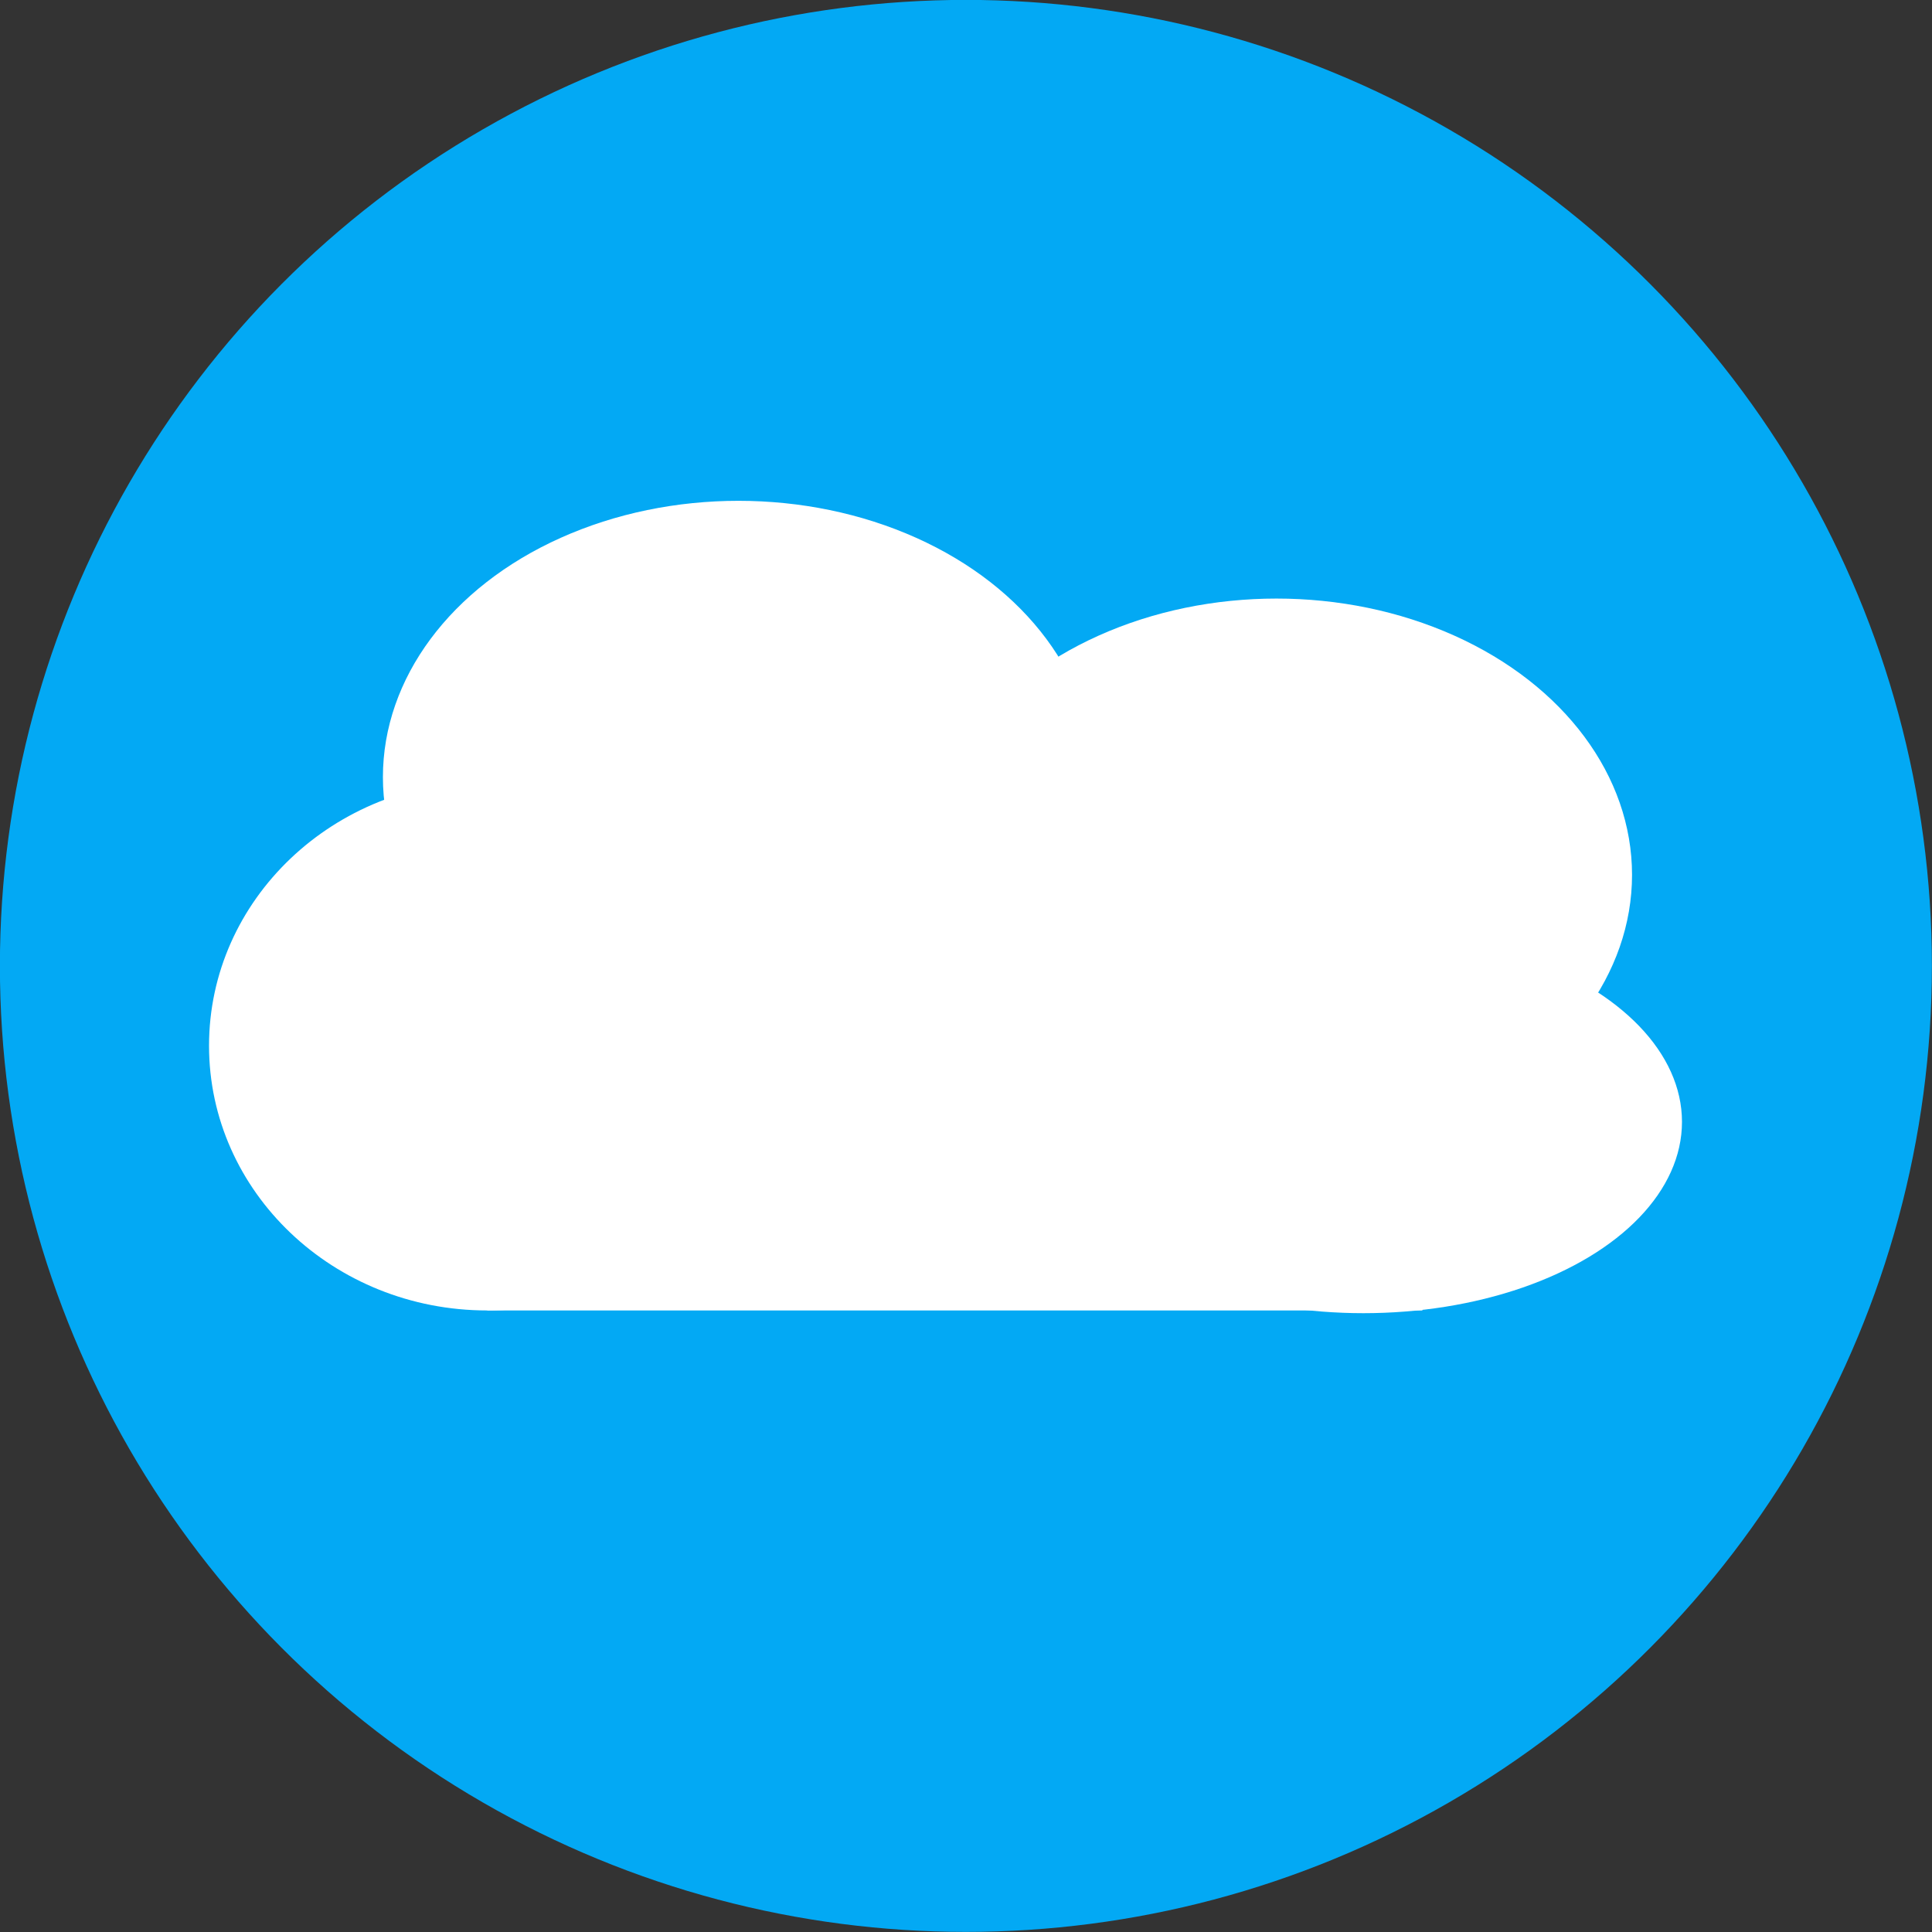 <?xml version="1.0" encoding="UTF-8" standalone="no"?>
<!-- Created with Inkscape (http://www.inkscape.org/) -->

<svg
   width="19.844mm"
   height="19.844mm"
   viewBox="0 0 19.844 19.844"
   version="1.1"
   id="svg1"
   inkscape:version="1.4.2 (1:1.4.2+202505120737+ebf0e940d0)"
   sodipodi:docname="icon_cloud.svg"
   xml:space="preserve"
   xmlns:inkscape="http://www.inkscape.org/namespaces/inkscape"
   xmlns:sodipodi="http://sodipodi.sourceforge.net/DTD/sodipodi-0.dtd"
   xmlns="http://www.w3.org/2000/svg"
   xmlns:svg="http://www.w3.org/2000/svg"><rect x="0" y="0" width="19.844" height="19.844" fill="#333333" stroke="none"/><sodipodi:namedview
     id="namedview1"
     pagecolor="#ffffff"
     bordercolor="#000000"
     borderopacity="0.25"
     inkscape:showpageshadow="2"
     inkscape:pageopacity="0.0"
     inkscape:pagecheckerboard="0"
     inkscape:deskcolor="#d1d1d1"
     inkscape:document-units="mm"
     inkscape:zoom="5.2160088"
     inkscape:cx="81.192348"
     inkscape:cy="89.436199"
     inkscape:window-width="2494"
     inkscape:window-height="1371"
     inkscape:window-x="1986"
     inkscape:window-y="32"
     inkscape:window-maximized="1"
     inkscape:current-layer="layer1" /><defs
     id="defs1" /><g
     inkscape:label="Layer 1"
     inkscape:groupmode="layer"
     id="layer1"
     transform="translate(-38.232,-51.812)"><circle
       style="fill:#03a9f4;fill-opacity:1;stroke:none;stroke-width:0.15;stroke-dasharray:none;paint-order:markers fill stroke"
       id="path1"
       cx="48.153"
       cy="61.733"
       r="9.922"
       inkscape:label="circle" /><rect
       style="fill:#ffffff;fill-opacity:1;stroke:none;stroke-width:0.15;paint-order:markers fill stroke"
       id="rect1"
       width="9.605"
       height="5.438"
       x="43.237"
       y="59.834" /><ellipse
       style="fill:#ffffff;fill-opacity:1;stroke:none;stroke-width:0.16;paint-order:markers fill stroke"
       id="path2"
       cx="43.237"
       cy="62.553"
       rx="2.858"
       ry="2.719" /><ellipse
       style="fill:#ffffff;fill-opacity:1;stroke:none;stroke-width:0.185;paint-order:markers fill stroke"
       id="path2-2"
       cx="45.817"
       cy="59.794"
       rx="3.652"
       ry="2.838" /><ellipse
       style="fill:#ffffff;fill-opacity:1;stroke:none;stroke-width:0.185;paint-order:markers fill stroke"
       id="path2-2-1"
       cx="51.343"
       cy="60.798"
       rx="3.652"
       ry="2.838" /><ellipse
       style="fill:#ffffff;fill-opacity:1;stroke:none;stroke-width:0.145;paint-order:markers fill stroke"
       id="path2-2-6"
       cx="52.236"
       cy="63.335"
       rx="3.272"
       ry="1.965" /></g></svg>
